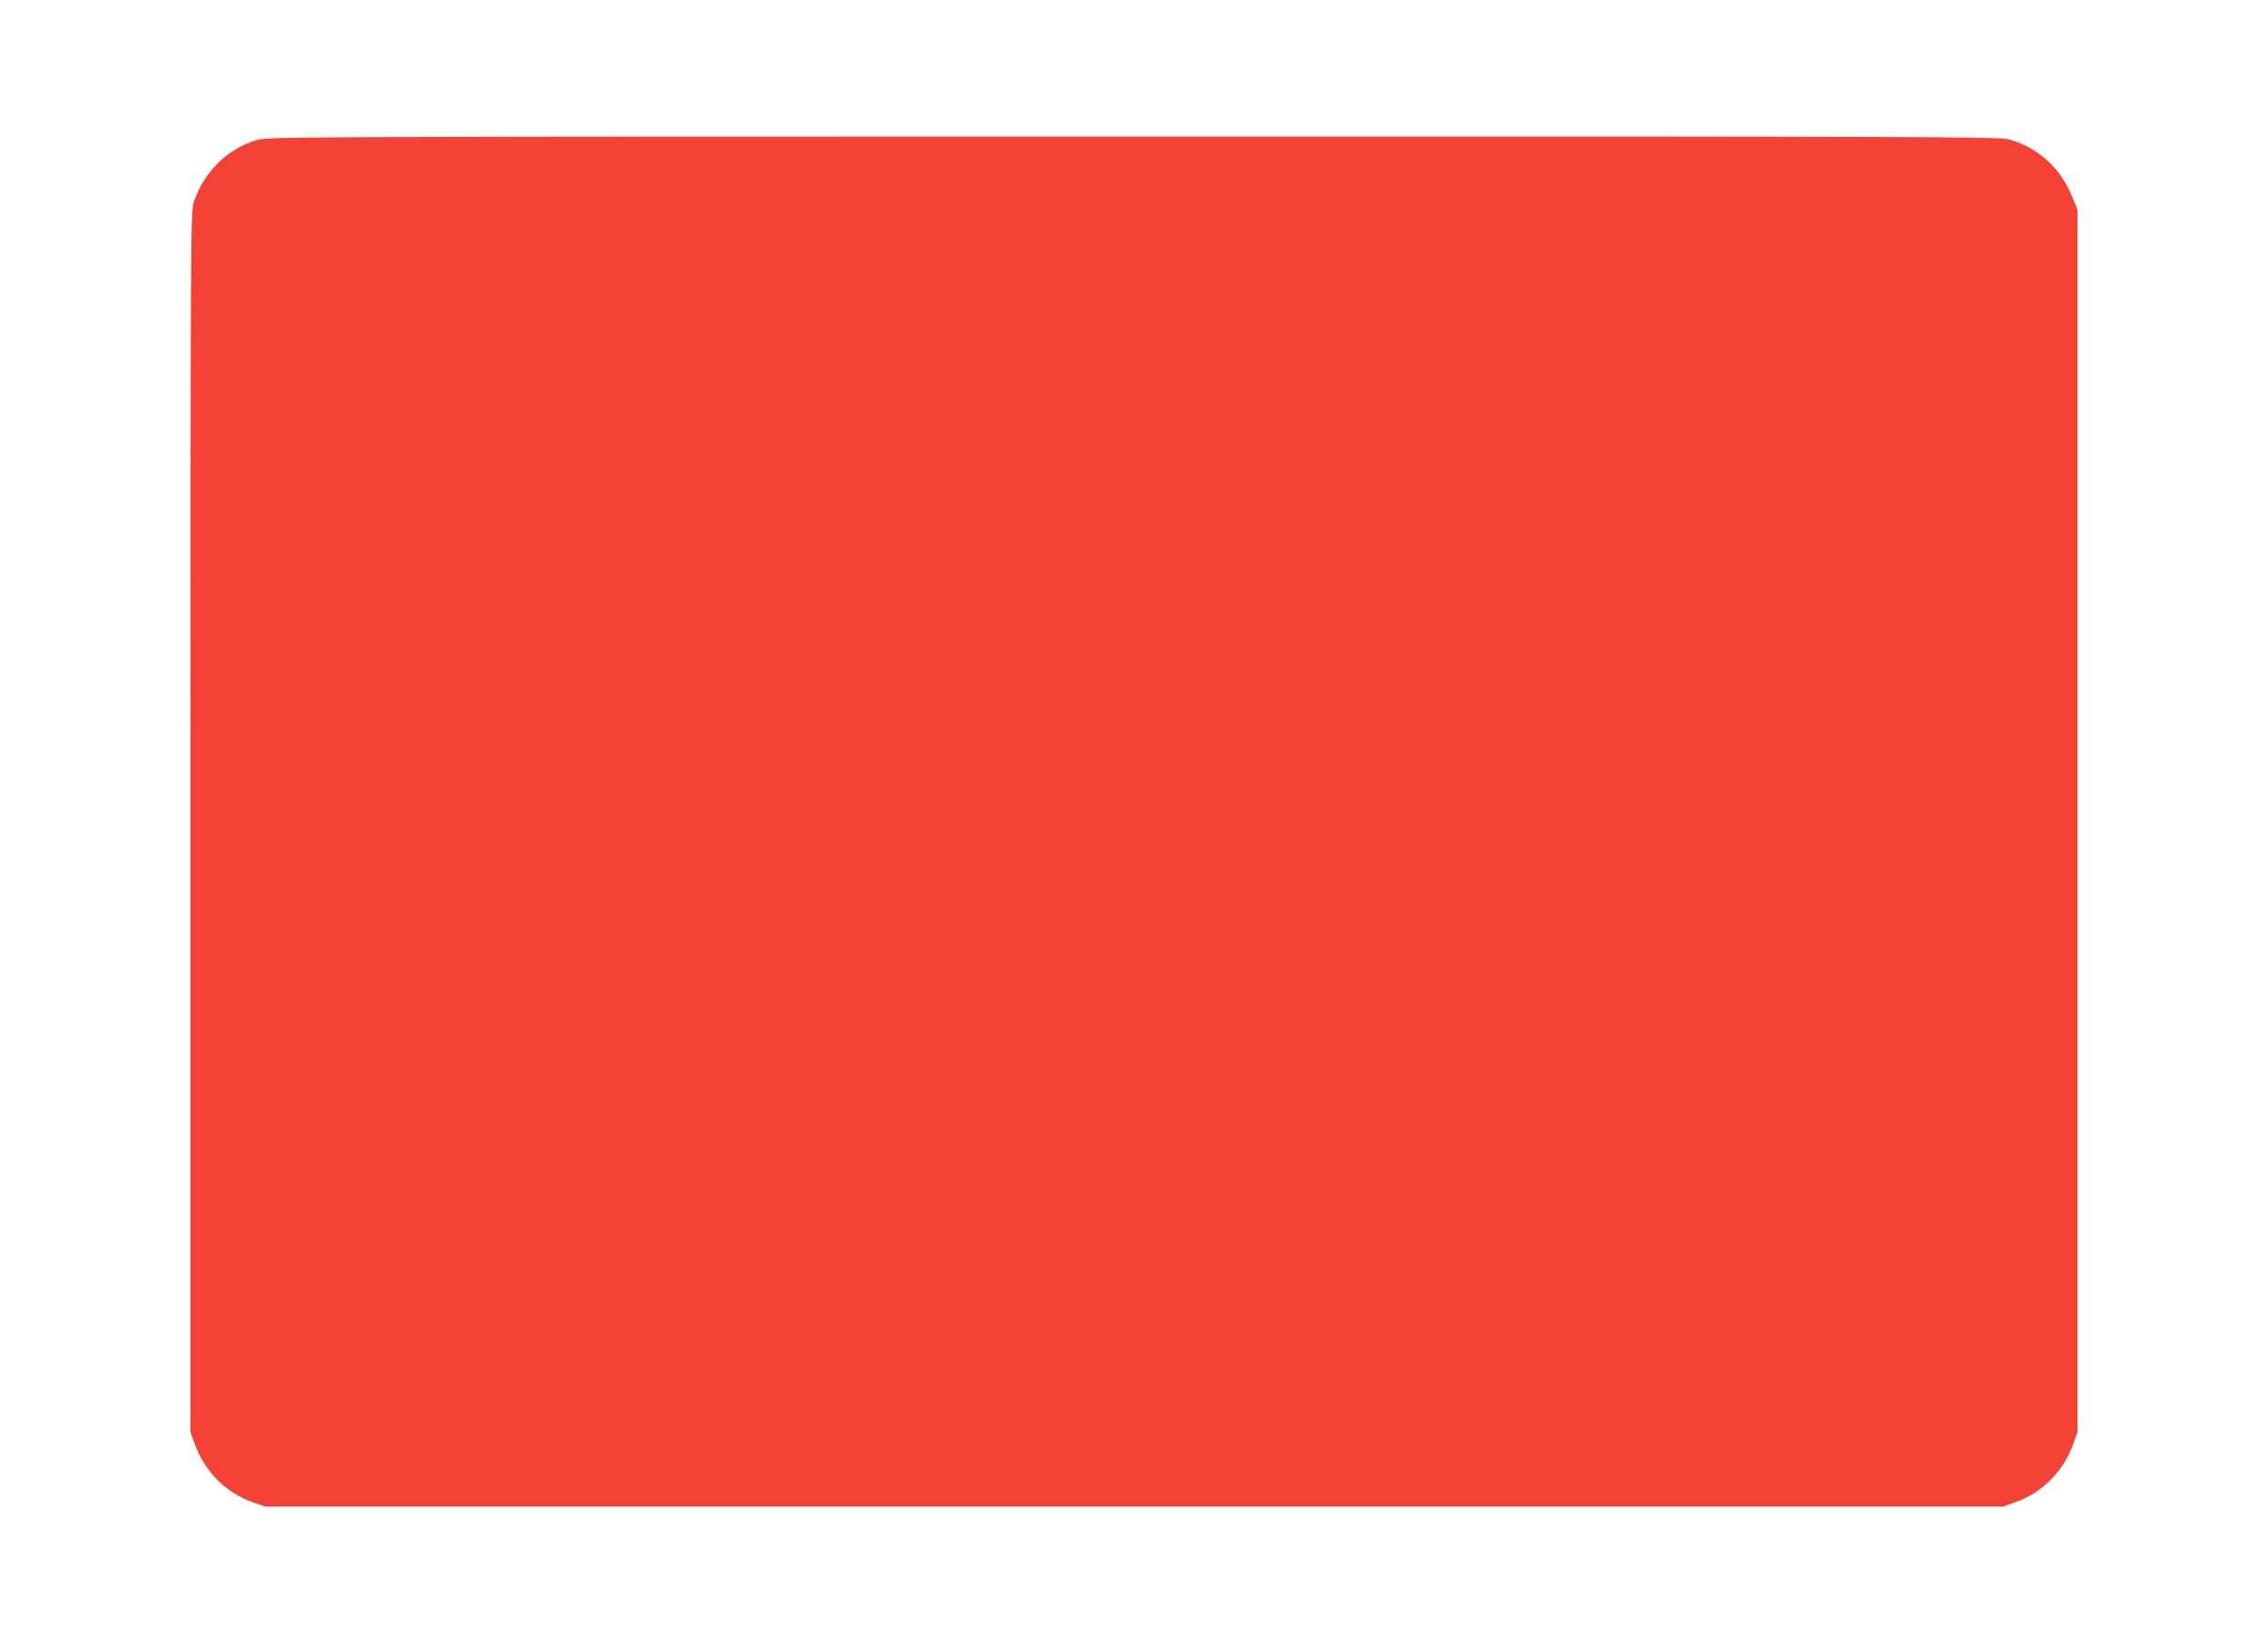<?xml version="1.0" standalone="no"?>
<!DOCTYPE svg PUBLIC "-//W3C//DTD SVG 20010904//EN"
 "http://www.w3.org/TR/2001/REC-SVG-20010904/DTD/svg10.dtd">
<svg version="1.0" xmlns="http://www.w3.org/2000/svg"
 width="1280pt" height="930pt" viewBox="0 0 1280 930"
 preserveAspectRatio="xMidYMid meet">
<g transform="translate(0,930) scale(0.1,-0.1)"
fill="#f44336" stroke="none">
<path d="M1455 8511 c-169 -48 -302 -178 -361 -351 -18 -53 -19 -161 -19
-3500 l0 -3445 23 -64 c57 -159 178 -280 332 -333 l65 -23 4905 0 4905 0 65
23 c154 53 275 174 332 333 l23 64 0 3450 0 3450 -28 69 c-67 169 -198 287
-364 330 -55 14 -528 16 -4939 15 -4588 0 -4883 -1 -4939 -18z"/>
</g>
</svg>

